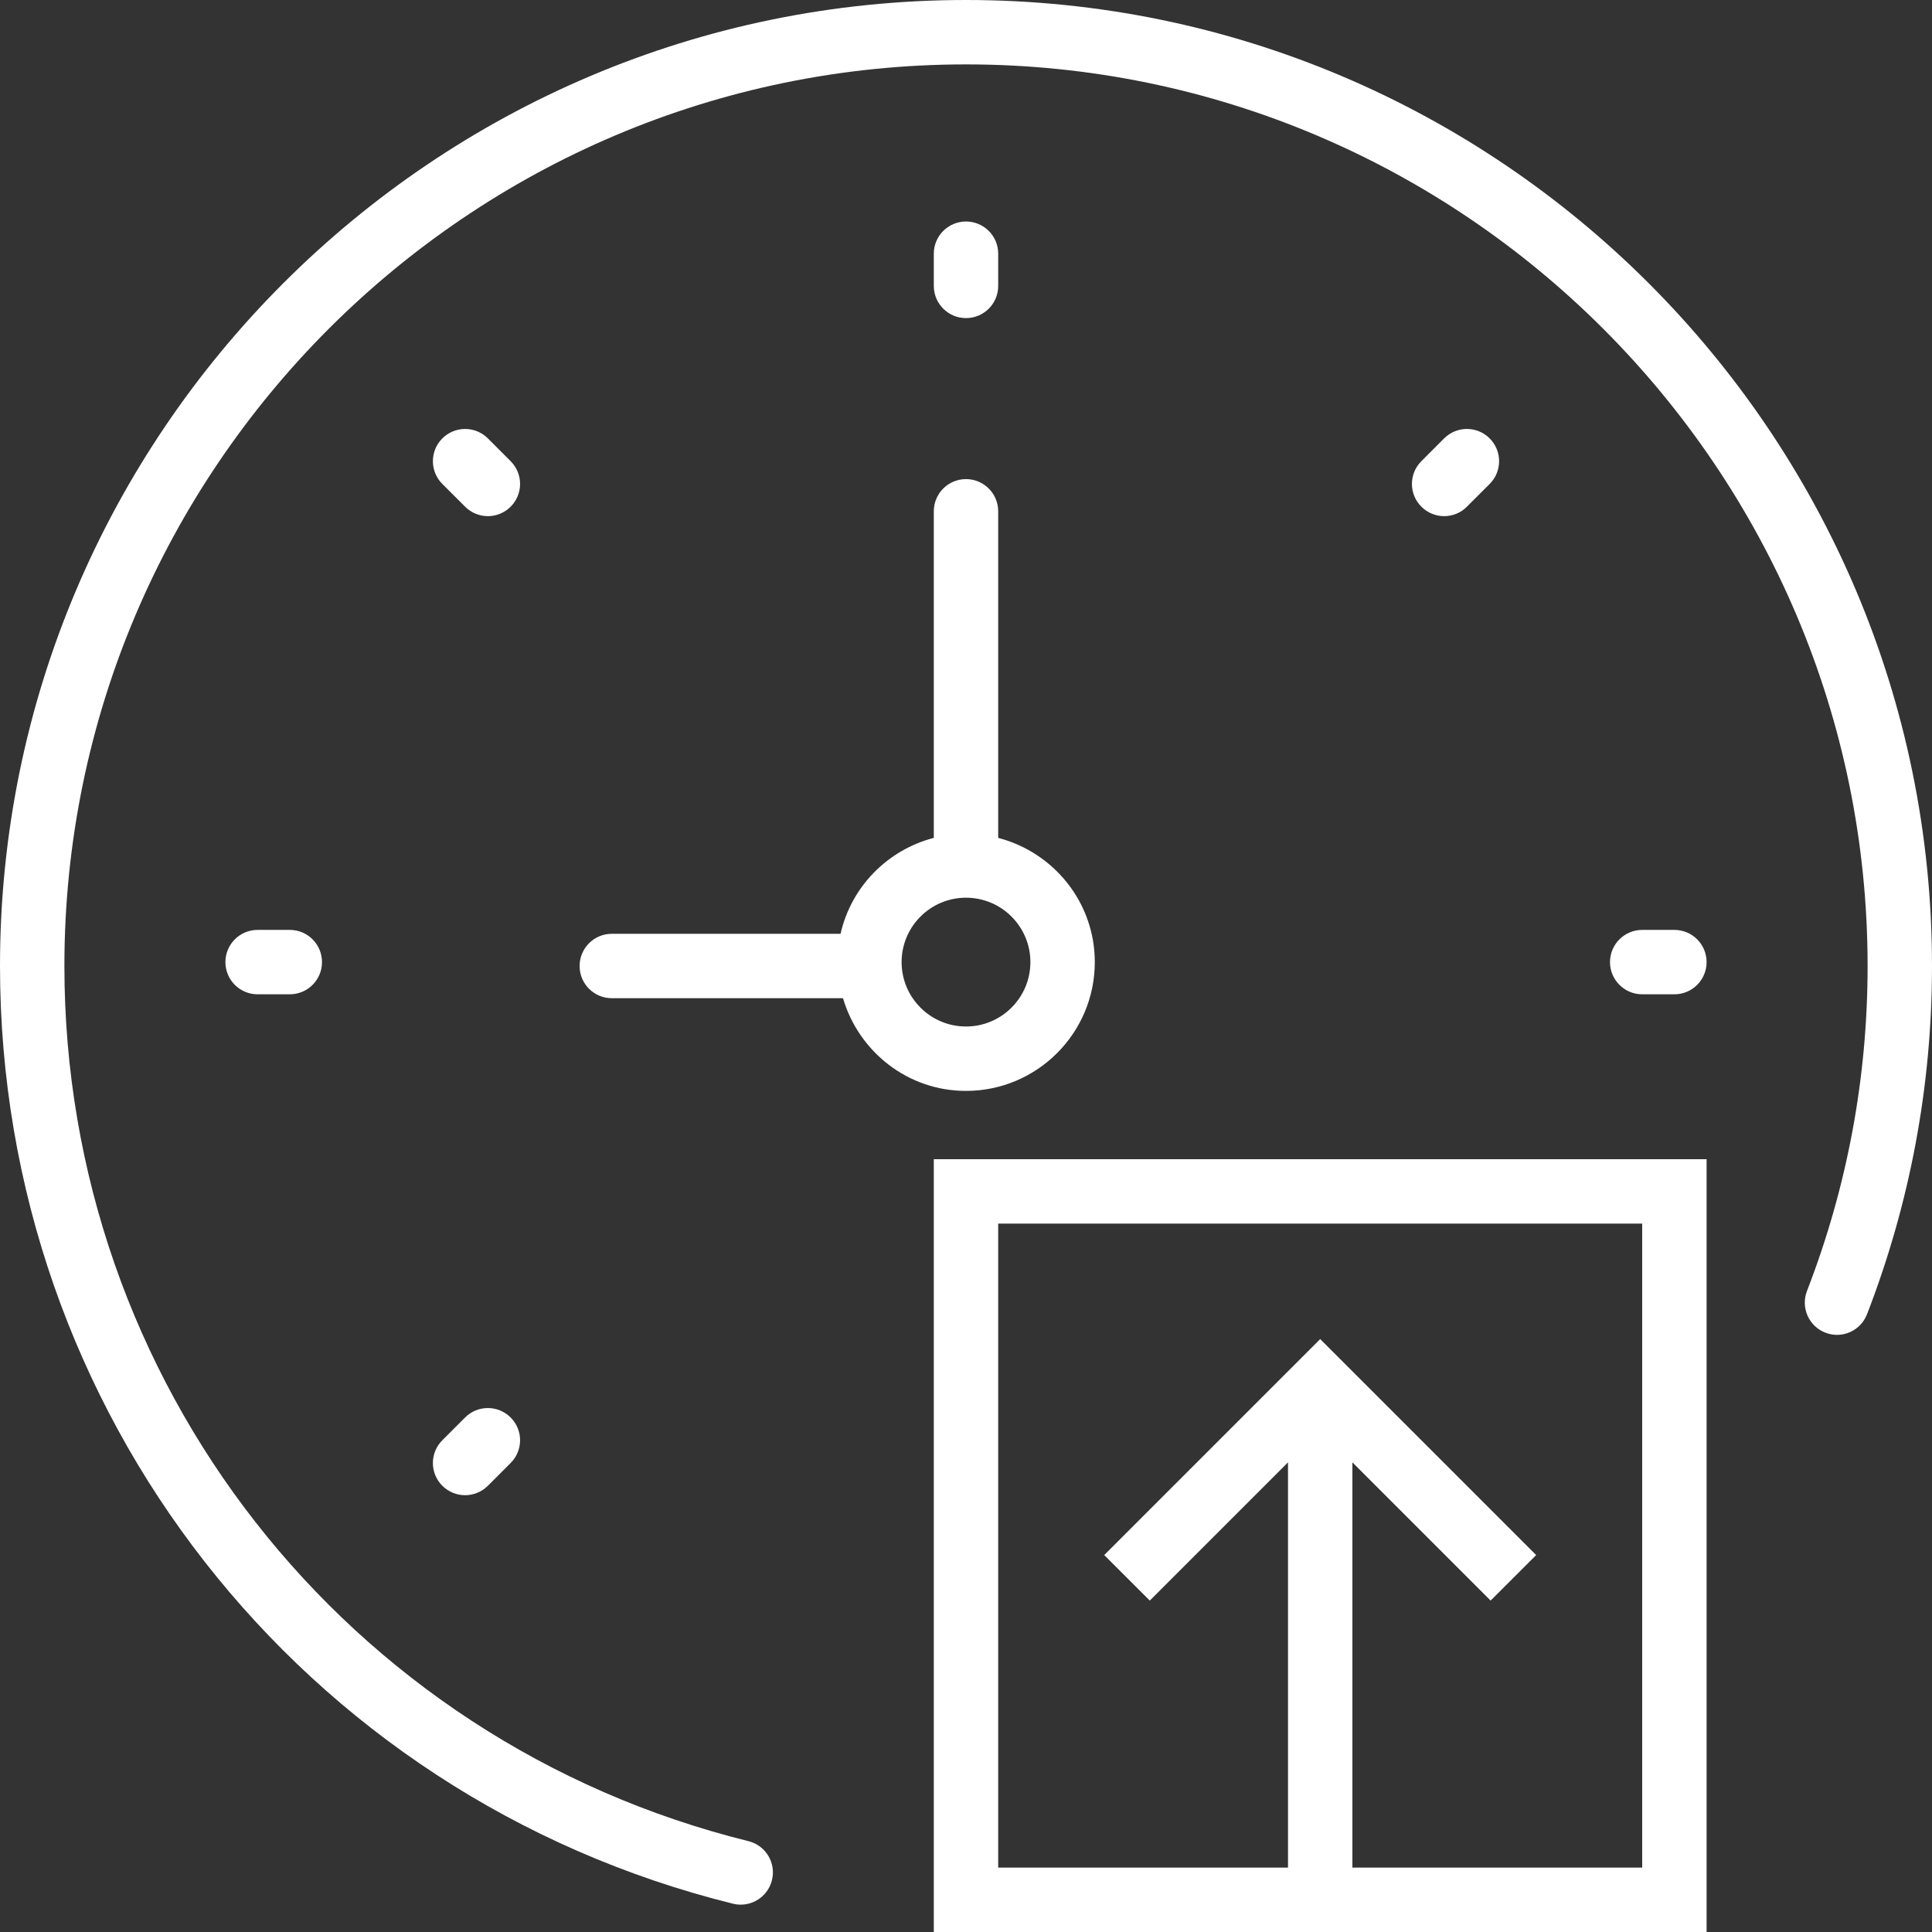 <svg width="57" height="57" viewBox="0 0 57 57" fill="none" xmlns="http://www.w3.org/2000/svg">
<rect x="0" y="0" width="57" height="57" fill="#333333" stroke="none"/>
<path d="M27.55 57H50.35V34.2H27.55V57ZM29.45 36.1H48.45V55.1H39.9V43.144L43.978 47.222L45.322 45.879L38.95 39.507L32.578 45.879L33.922 47.222L38 43.144V55.1H29.45V36.1Z" fill="white"/>
<path d="M27.55 24.72C26.182 25.076 25.111 26.165 24.799 27.55H18.05C17.526 27.55 17.1 27.975 17.1 28.5C17.1 29.026 17.526 29.45 18.05 29.45H24.871C25.335 31.025 26.777 32.185 28.5 32.185C30.596 32.185 32.3 30.481 32.3 28.385C32.3 26.619 31.084 25.145 29.45 24.72V15.085C29.45 14.56 29.024 14.135 28.5 14.135C27.976 14.135 27.55 14.56 27.55 15.085V24.72ZM30.4 28.385C30.4 29.433 29.548 30.285 28.5 30.285C27.452 30.285 26.6 29.433 26.6 28.385C26.6 27.337 27.452 26.485 28.5 26.485C29.548 26.485 30.4 27.337 30.4 28.385Z" fill="white"/>
<path d="M28.5 9.385C29.024 9.385 29.45 8.961 29.45 8.435V7.485C29.45 6.96 29.024 6.535 28.5 6.535C27.976 6.535 27.55 6.96 27.55 7.485V8.435C27.55 8.961 27.976 9.385 28.5 9.385Z" fill="white"/>
<path d="M49.4 27.435H48.45C47.926 27.435 47.5 27.86 47.5 28.385C47.5 28.91 47.926 29.335 48.45 29.335H49.4C49.924 29.335 50.35 28.91 50.35 28.385C50.35 27.86 49.924 27.435 49.4 27.435Z" fill="white"/>
<path d="M7.6 27.435C7.076 27.435 6.65 27.86 6.65 28.385C6.65 28.91 7.076 29.335 7.6 29.335H8.55C9.074 29.335 9.5 28.91 9.5 28.385C9.5 27.86 9.074 27.435 8.55 27.435H7.6Z" fill="white"/>
<path d="M43.278 14.949L43.95 14.278C44.321 13.906 44.321 13.306 43.95 12.934C43.578 12.563 42.978 12.563 42.606 12.934L41.935 13.606C41.563 13.977 41.563 14.578 41.935 14.949C42.12 15.134 42.363 15.228 42.606 15.228C42.85 15.228 43.093 15.136 43.278 14.949Z" fill="white"/>
<path d="M13.722 41.82L13.05 42.492C12.679 42.863 12.679 43.464 13.05 43.835C13.236 44.02 13.479 44.113 13.722 44.113C13.965 44.113 14.208 44.02 14.394 43.835L15.065 43.163C15.437 42.792 15.437 42.191 15.065 41.82C14.694 41.449 14.092 41.449 13.722 41.82Z" fill="white"/>
<path d="M15.065 13.606L14.394 12.934C14.022 12.563 13.422 12.563 13.05 12.934C12.679 13.306 12.679 13.906 13.05 14.278L13.722 14.949C13.907 15.134 14.15 15.228 14.394 15.228C14.637 15.228 14.88 15.134 15.065 14.949C15.437 14.579 15.437 13.977 15.065 13.606Z" fill="white"/>
<path d="M28.5 0C12.785 0 0 12.785 0 28.5C0 41.634 8.892 53.011 21.624 56.165C21.701 56.184 21.778 56.193 21.854 56.193C22.28 56.193 22.668 55.903 22.775 55.471C22.902 54.961 22.591 54.446 22.082 54.32C10.198 51.377 1.9 40.759 1.9 28.5C1.9 13.833 13.833 1.9 28.5 1.9C43.167 1.9 55.1 13.833 55.1 28.5C55.1 31.795 54.499 35.02 53.311 38.089C53.122 38.579 53.365 39.129 53.855 39.318C54.344 39.509 54.894 39.264 55.083 38.774C56.355 35.486 57 32.029 57 28.5C57 12.785 44.215 0 28.5 0Z" fill="white"/>
</svg>
